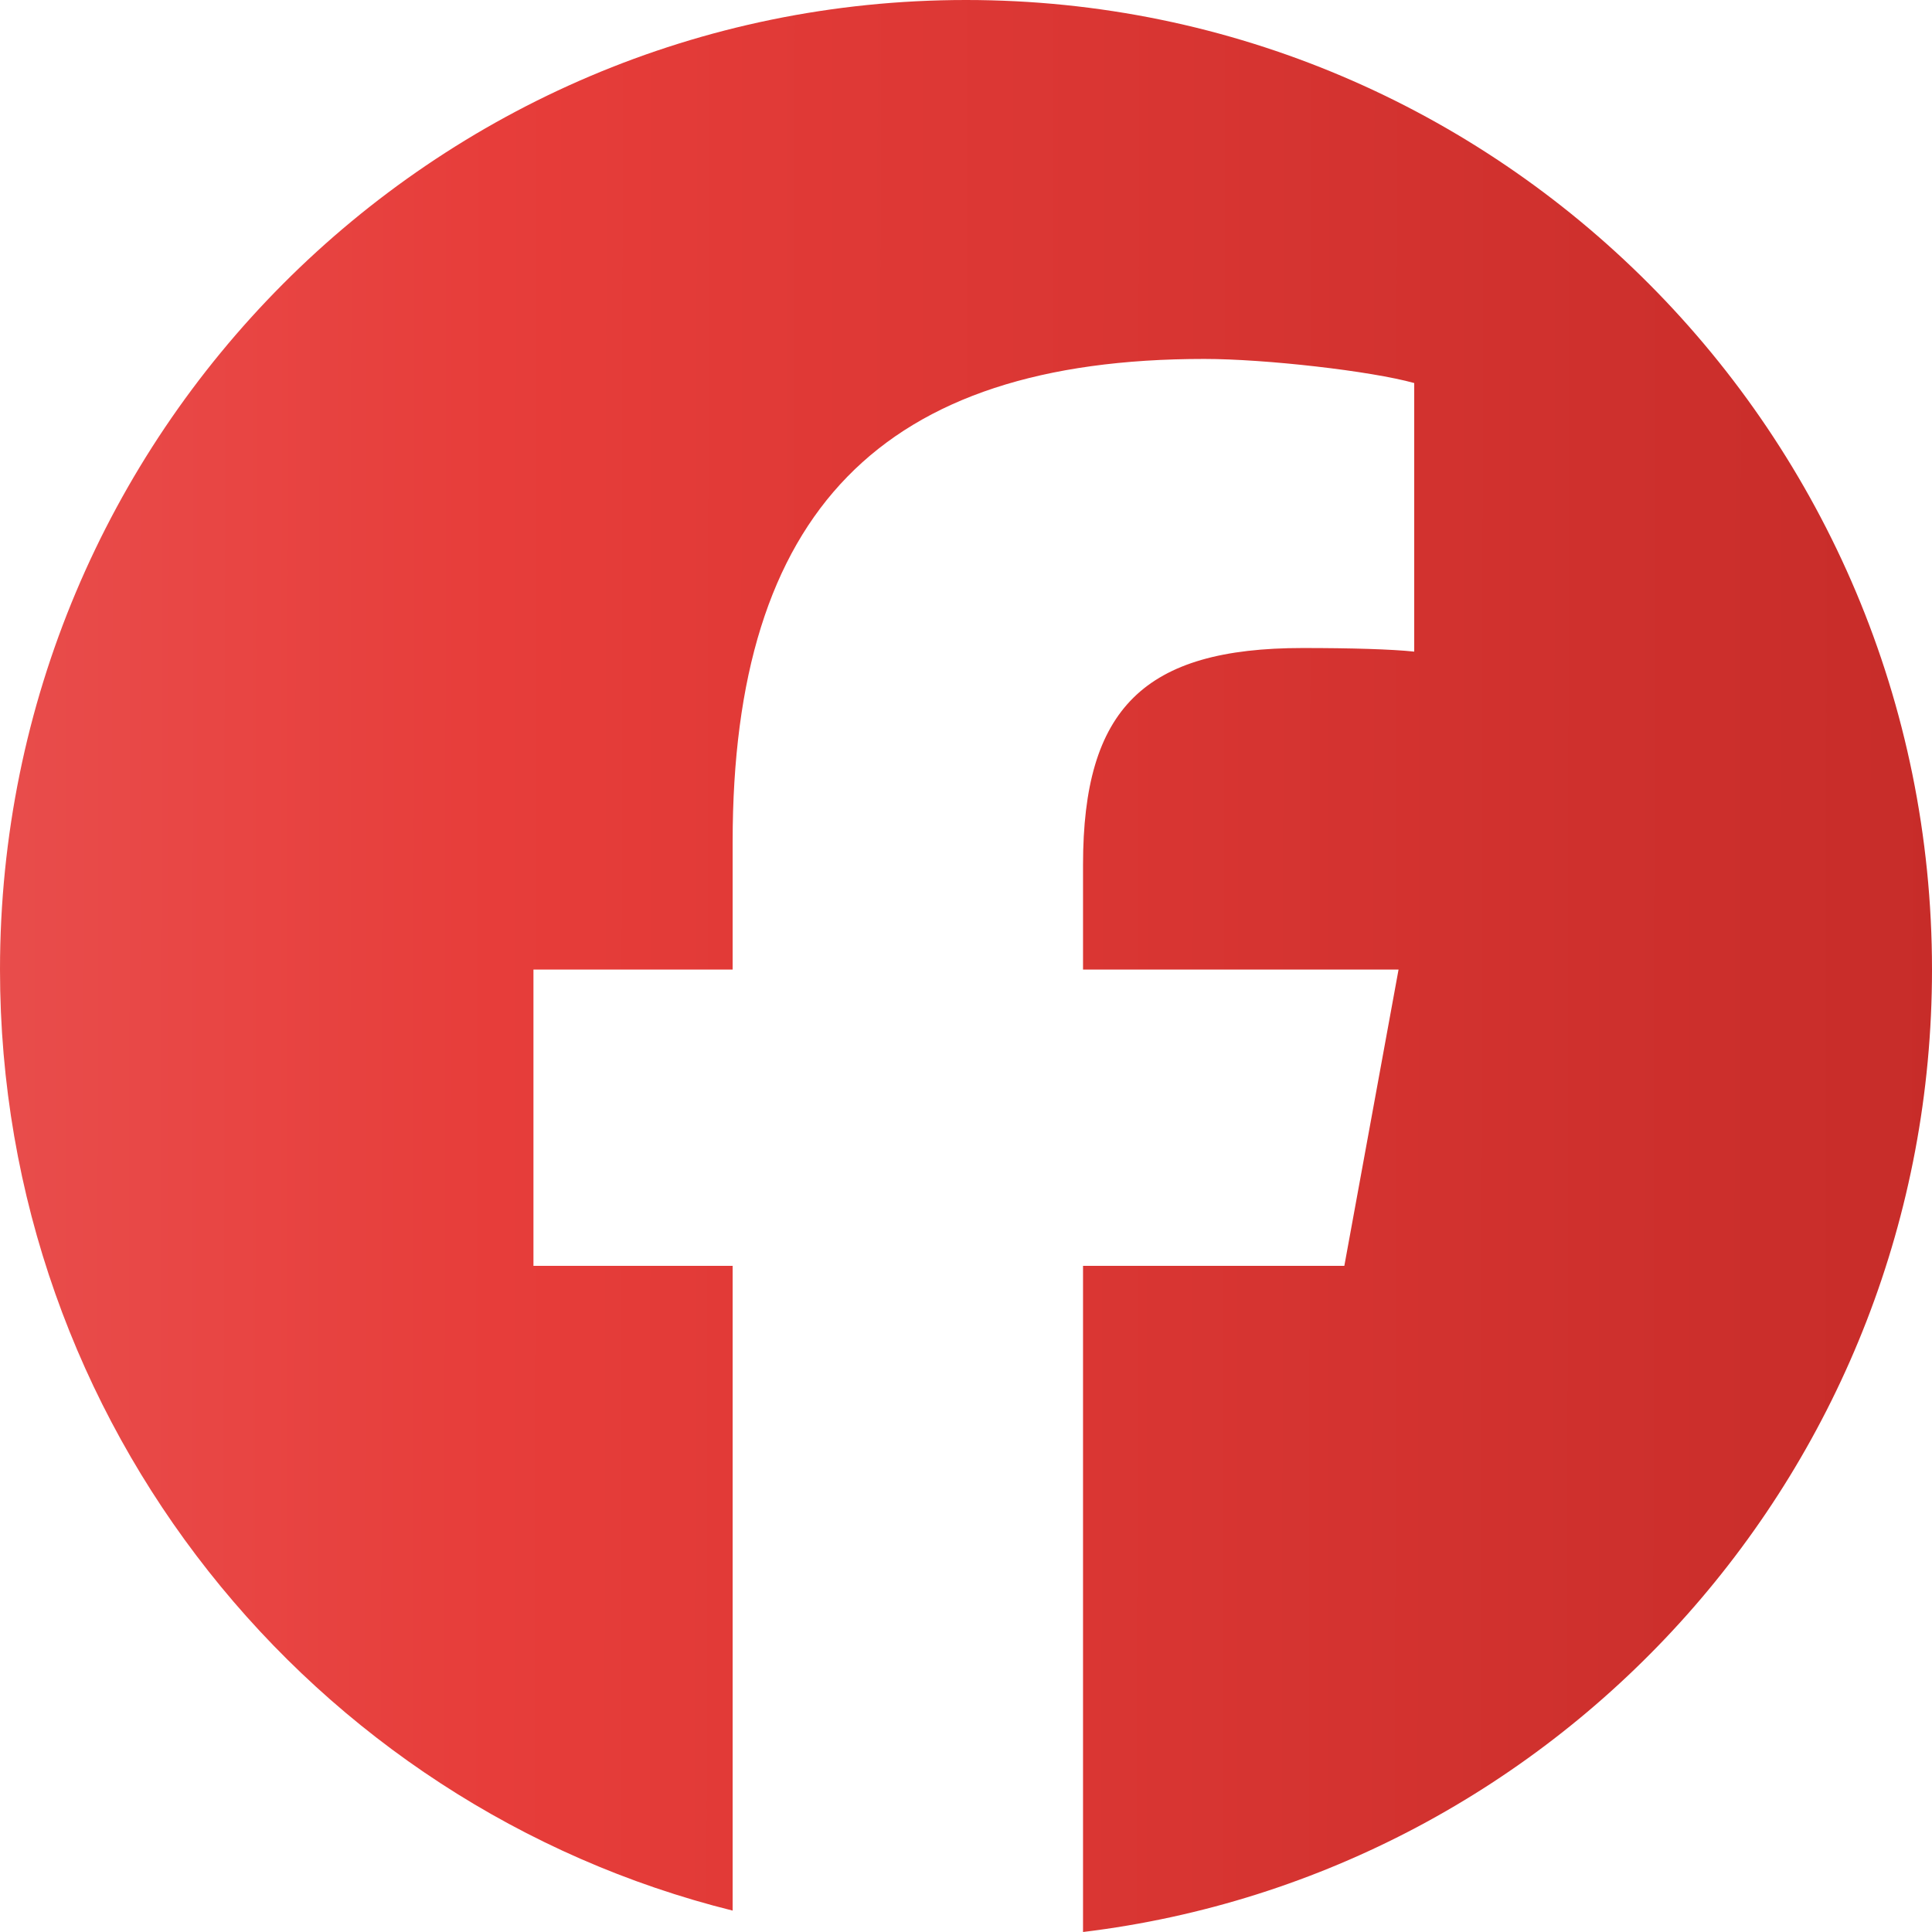 <svg width="80" height="80" viewBox="0 0 80 80" fill="none" xmlns="http://www.w3.org/2000/svg">
<path d="M40 0C17.909 0 0 17.975 0 40.148C0 58.977 12.914 74.775 30.337 79.114V52.416H22.089V40.148H30.337V34.862C30.337 21.198 36.497 14.863 49.866 14.863C52.4 14.863 56.771 15.362 58.56 15.861V26.982C57.617 26.882 55.977 26.833 53.94 26.833C47.38 26.833 44.846 29.328 44.846 35.809V40.148H57.911L55.666 52.416H44.846V80C64.651 77.6 80 60.672 80 40.148C80 17.975 62.091 0 40 0Z" fill="url(#paint0_linear_249_108)"/>
<defs>
<linearGradient id="paint0_linear_249_108" x1="113.438" y1="55.238" x2="-17.813" y2="55.084" gradientUnits="userSpaceOnUse">
<stop stop-color="#C92D2A"/>
<stop offset="0.139" stop-color="#BF2825"/>
<stop offset="0.709" stop-color="#E73D3A"/>
<stop offset="0.958" stop-color="#E95656"/>
</linearGradient>
</defs>
</svg>
